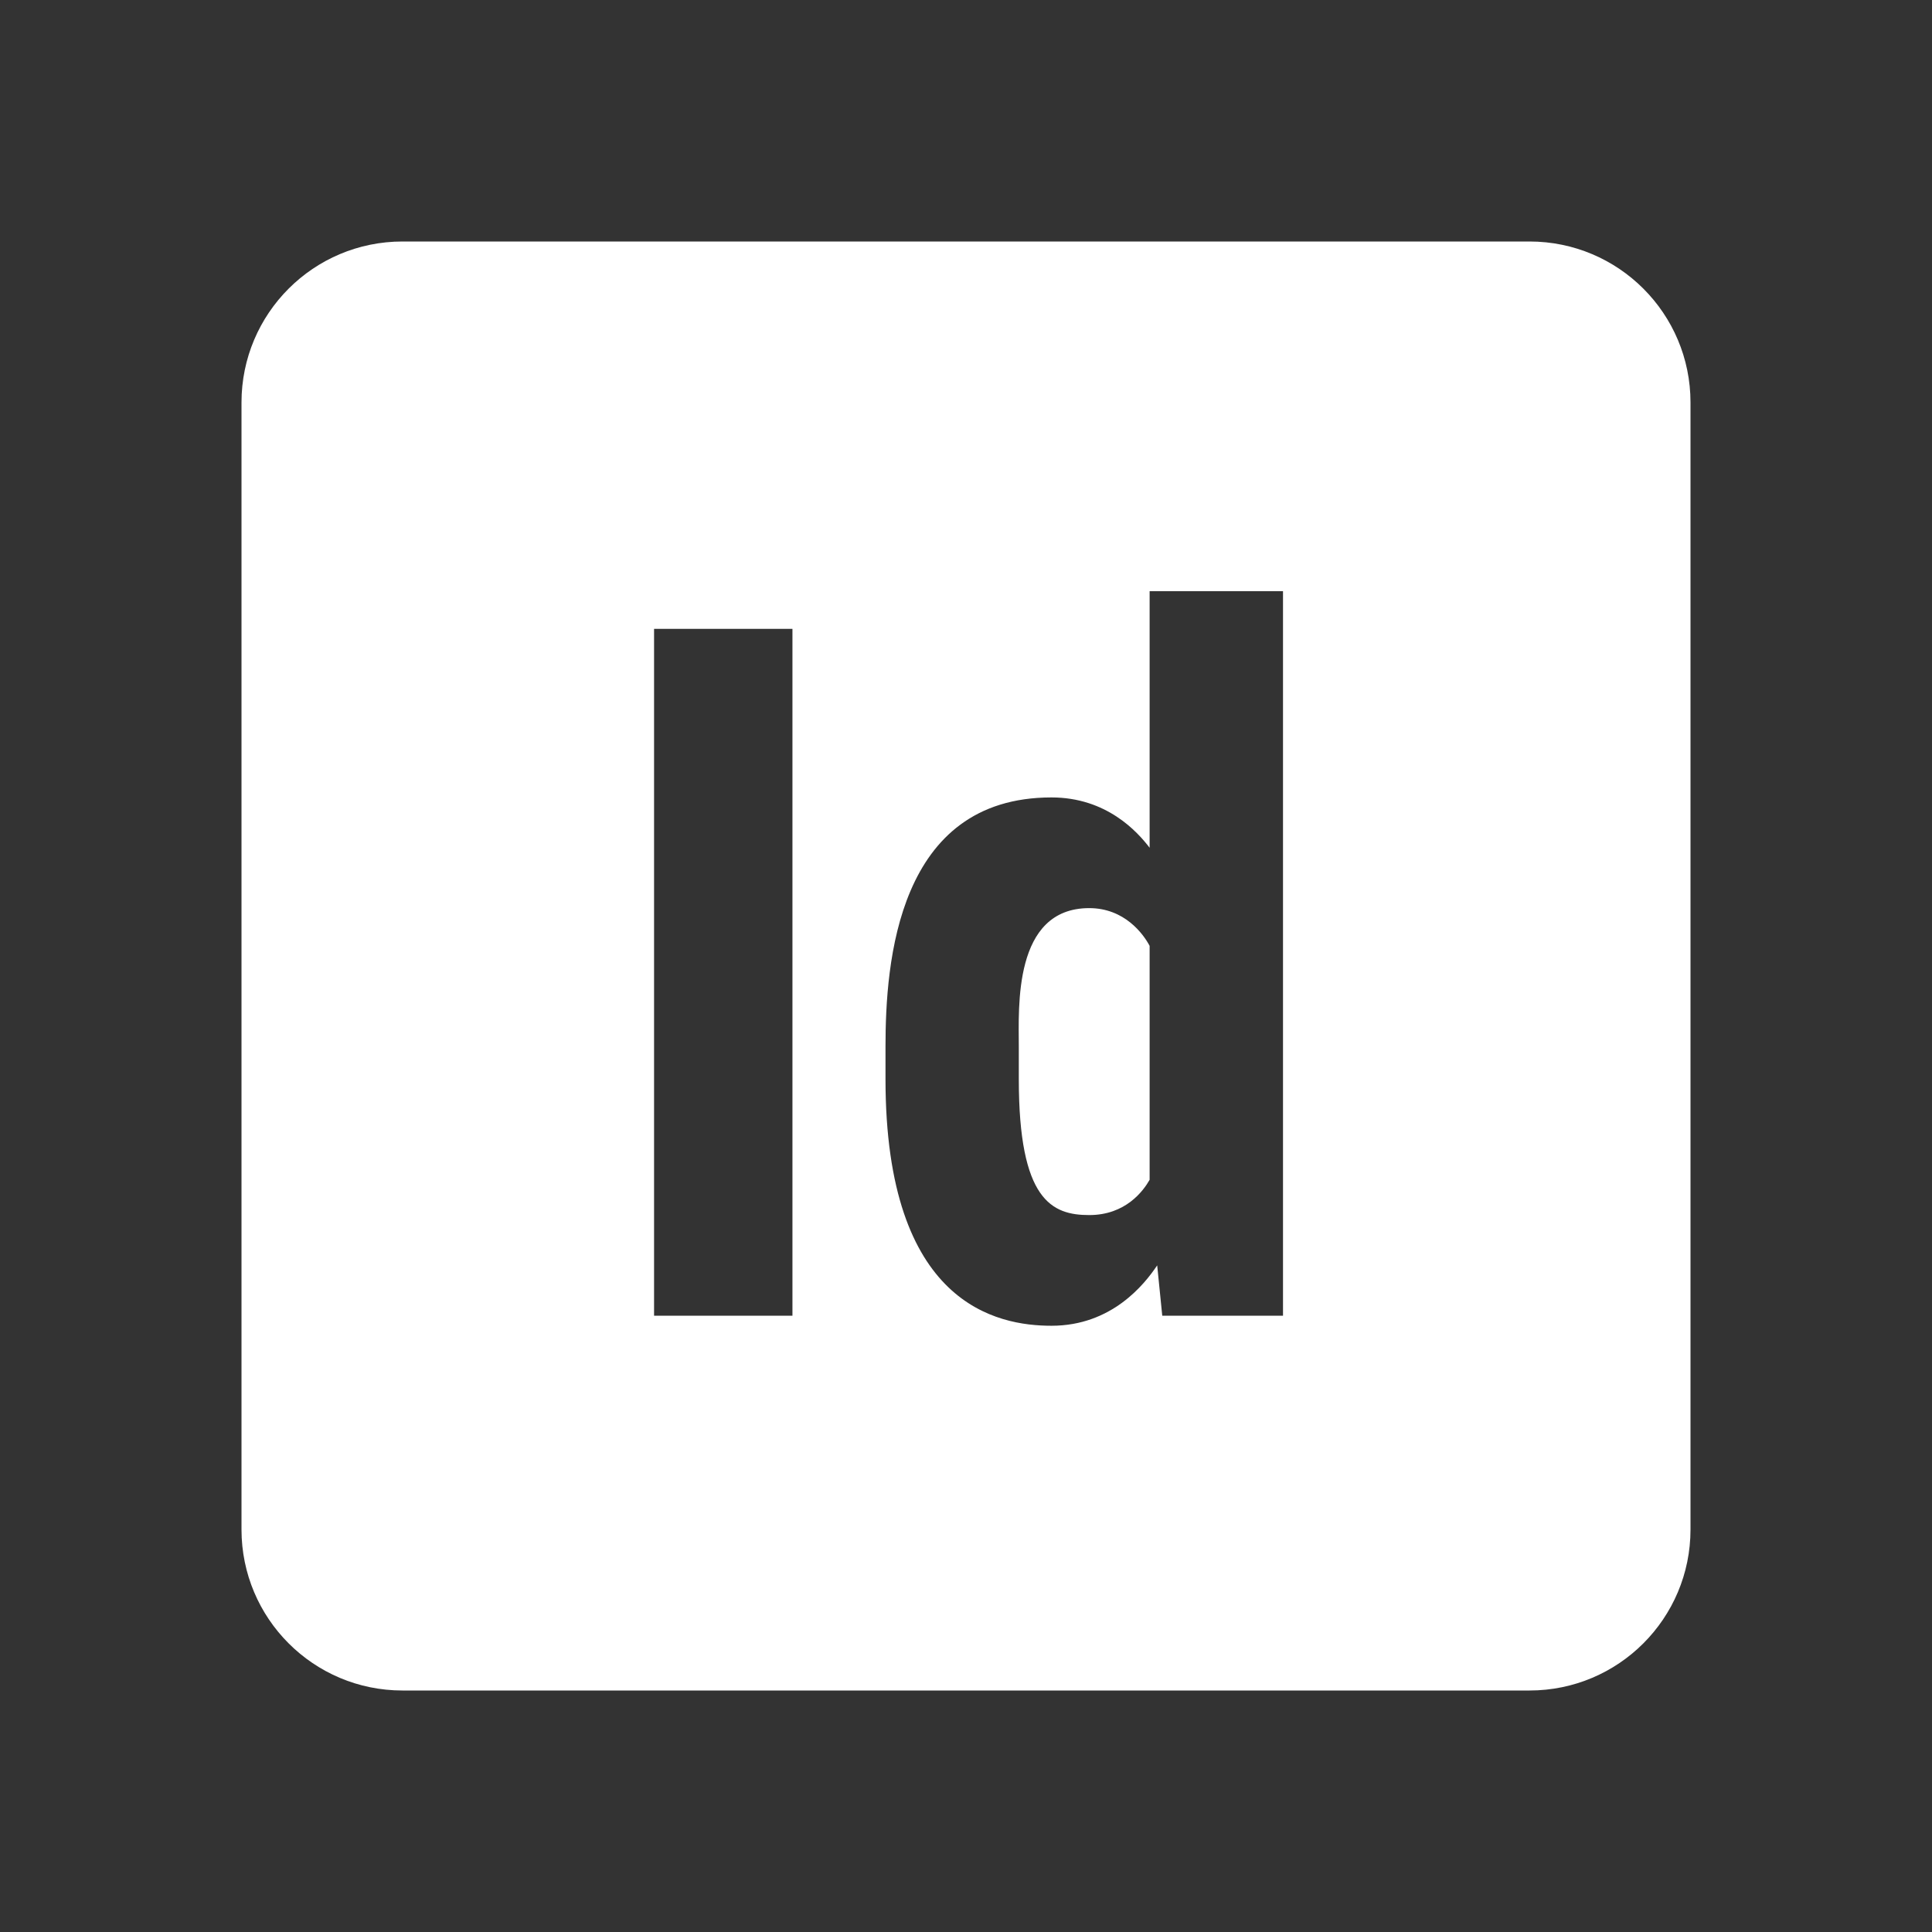 <?xml version="1.0" encoding="UTF-8" standalone="yes"?>
<svg xmlns="http://www.w3.org/2000/svg" viewBox="0 0 24 24" width="50" height="50" fill="#ffffff">
  <rect x="0" y="0" width="24" height="24" fill="#333333" stroke="none"/>
  <path d="M 5 3 C 3.895 3 3 3.895 3 5 L 3 19 C 3 20.105 3.895 21 5 21 L 19 21 C 20.105 21 21 20.105 21 19 L 21 5 C 21 3.895 20.105 3 19 3 Z M 14.281 7.344 L 15.938 7.344 L 15.938 16.344 L 14.438 16.344 L 14.375 15.719 C 14.215 15.957 13.809 16.469 13.062 16.469 C 12.391 16.469 11 16.211 11 13.406 L 11 13 C 11 11.961 11.145 9.906 13.062 9.906 C 13.746 9.906 14.129 10.332 14.281 10.531 Z M 8.125 7.812 L 9.844 7.812 L 9.844 16.344 L 8.125 16.344 Z M 13.531 11.281 C 12.582 11.281 12.656 12.523 12.656 13 L 12.656 13.406 C 12.656 14.91 13.066 15.094 13.531 15.094 C 13.984 15.094 14.203 14.793 14.281 14.656 L 14.281 11.75 C 14.203 11.602 13.969 11.281 13.531 11.281 Z"/>
</svg>